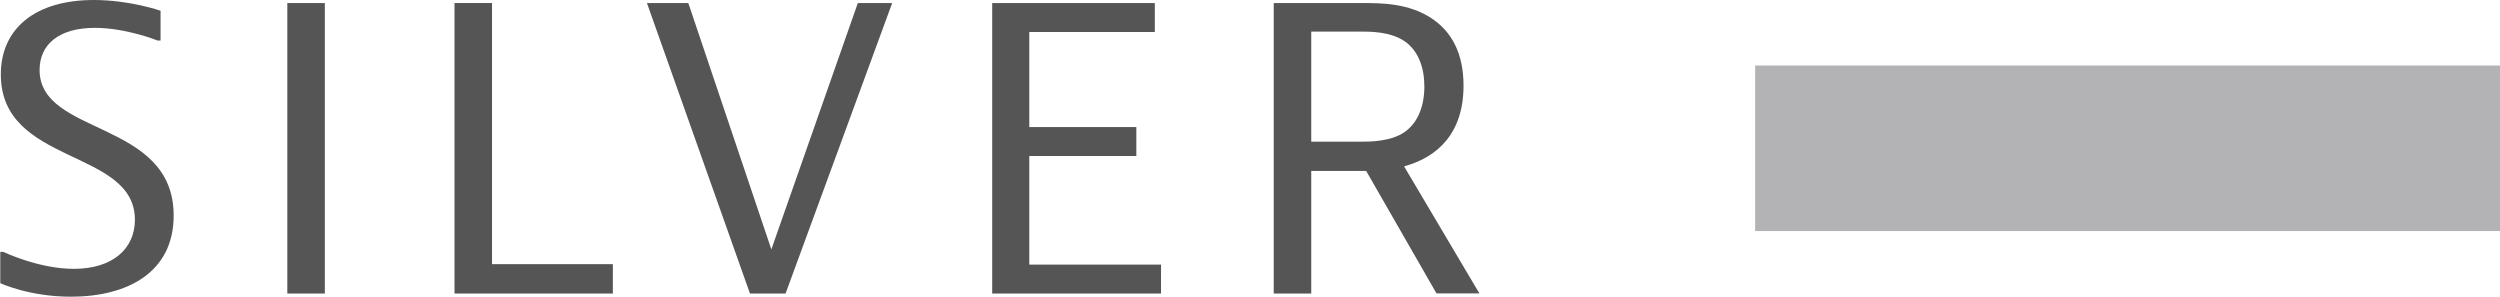 <?xml version="1.0" encoding="UTF-8"?>
<svg id="_レイヤー_2" data-name="レイヤー 2" xmlns="http://www.w3.org/2000/svg" viewBox="0 0 181.24 21.5">
  <defs>
    <style>
      .cls-1 {
        fill: #555;
      }

      .cls-2 {
        fill: #b3b3b6;
      }
    </style>
  </defs>
  <g id="txt">
    <g>
      <path class="cls-1" d="m11.65,2.94h-.22s-2.27-.92-4.56-.92c-2.63,0-4,1.23-4,3.05,0,4.82,9.72,3.58,9.72,10.56,0,4.12-3.36,5.88-7.45,5.88-3.02,0-5.12-.98-5.12-.98v-2.27h.22s2.55,1.23,5.12,1.23c2.77,0,4.42-1.43,4.42-3.56C9.77,10.75.06,12.01.06,5.4.06,2.07,2.55,0,6.8,0c2.63,0,4.84.78,4.84.78v2.16Z"/>
      <path class="cls-1" d="m23.55.22v21.06h-2.72V.22h2.72Z"/>
      <path class="cls-1" d="m35.67.22v18.93h8.76v2.13h-11.48V.22h2.72Z"/>
      <path class="cls-1" d="m49.9.22l6.02,17.86L62.19.22h2.49l-7.73,21.06h-2.58L46.9.22h3Z"/>
      <path class="cls-1" d="m83.72.22v2.1h-9.1v6.89h7.76v2.1h-7.76v7.87h9.55v2.1h-12.24V.22h11.79Z"/>
      <path class="cls-1" d="m95.06,12.4v8.88h-2.72V.22h6.36c1.43,0,3.42,0,5.1,1.12,1.43.95,2.3,2.52,2.3,4.87,0,3.42-1.85,5.18-4.31,5.85l5.46,9.21h-3.11l-5.1-8.88h-3.98Zm0-2.13h3.61c.64,0,2.16,0,3.16-.7.81-.56,1.43-1.65,1.43-3.3,0-1.34-.42-2.58-1.43-3.28-1.04-.7-2.46-.7-3.16-.7h-3.61v7.98Z"/>
    </g>
    <rect class="cls-2" x="148.24" y="-16.25" width="12" height="54" transform="translate(143.49 164.99) rotate(-90)"/>
  </g>
</svg>